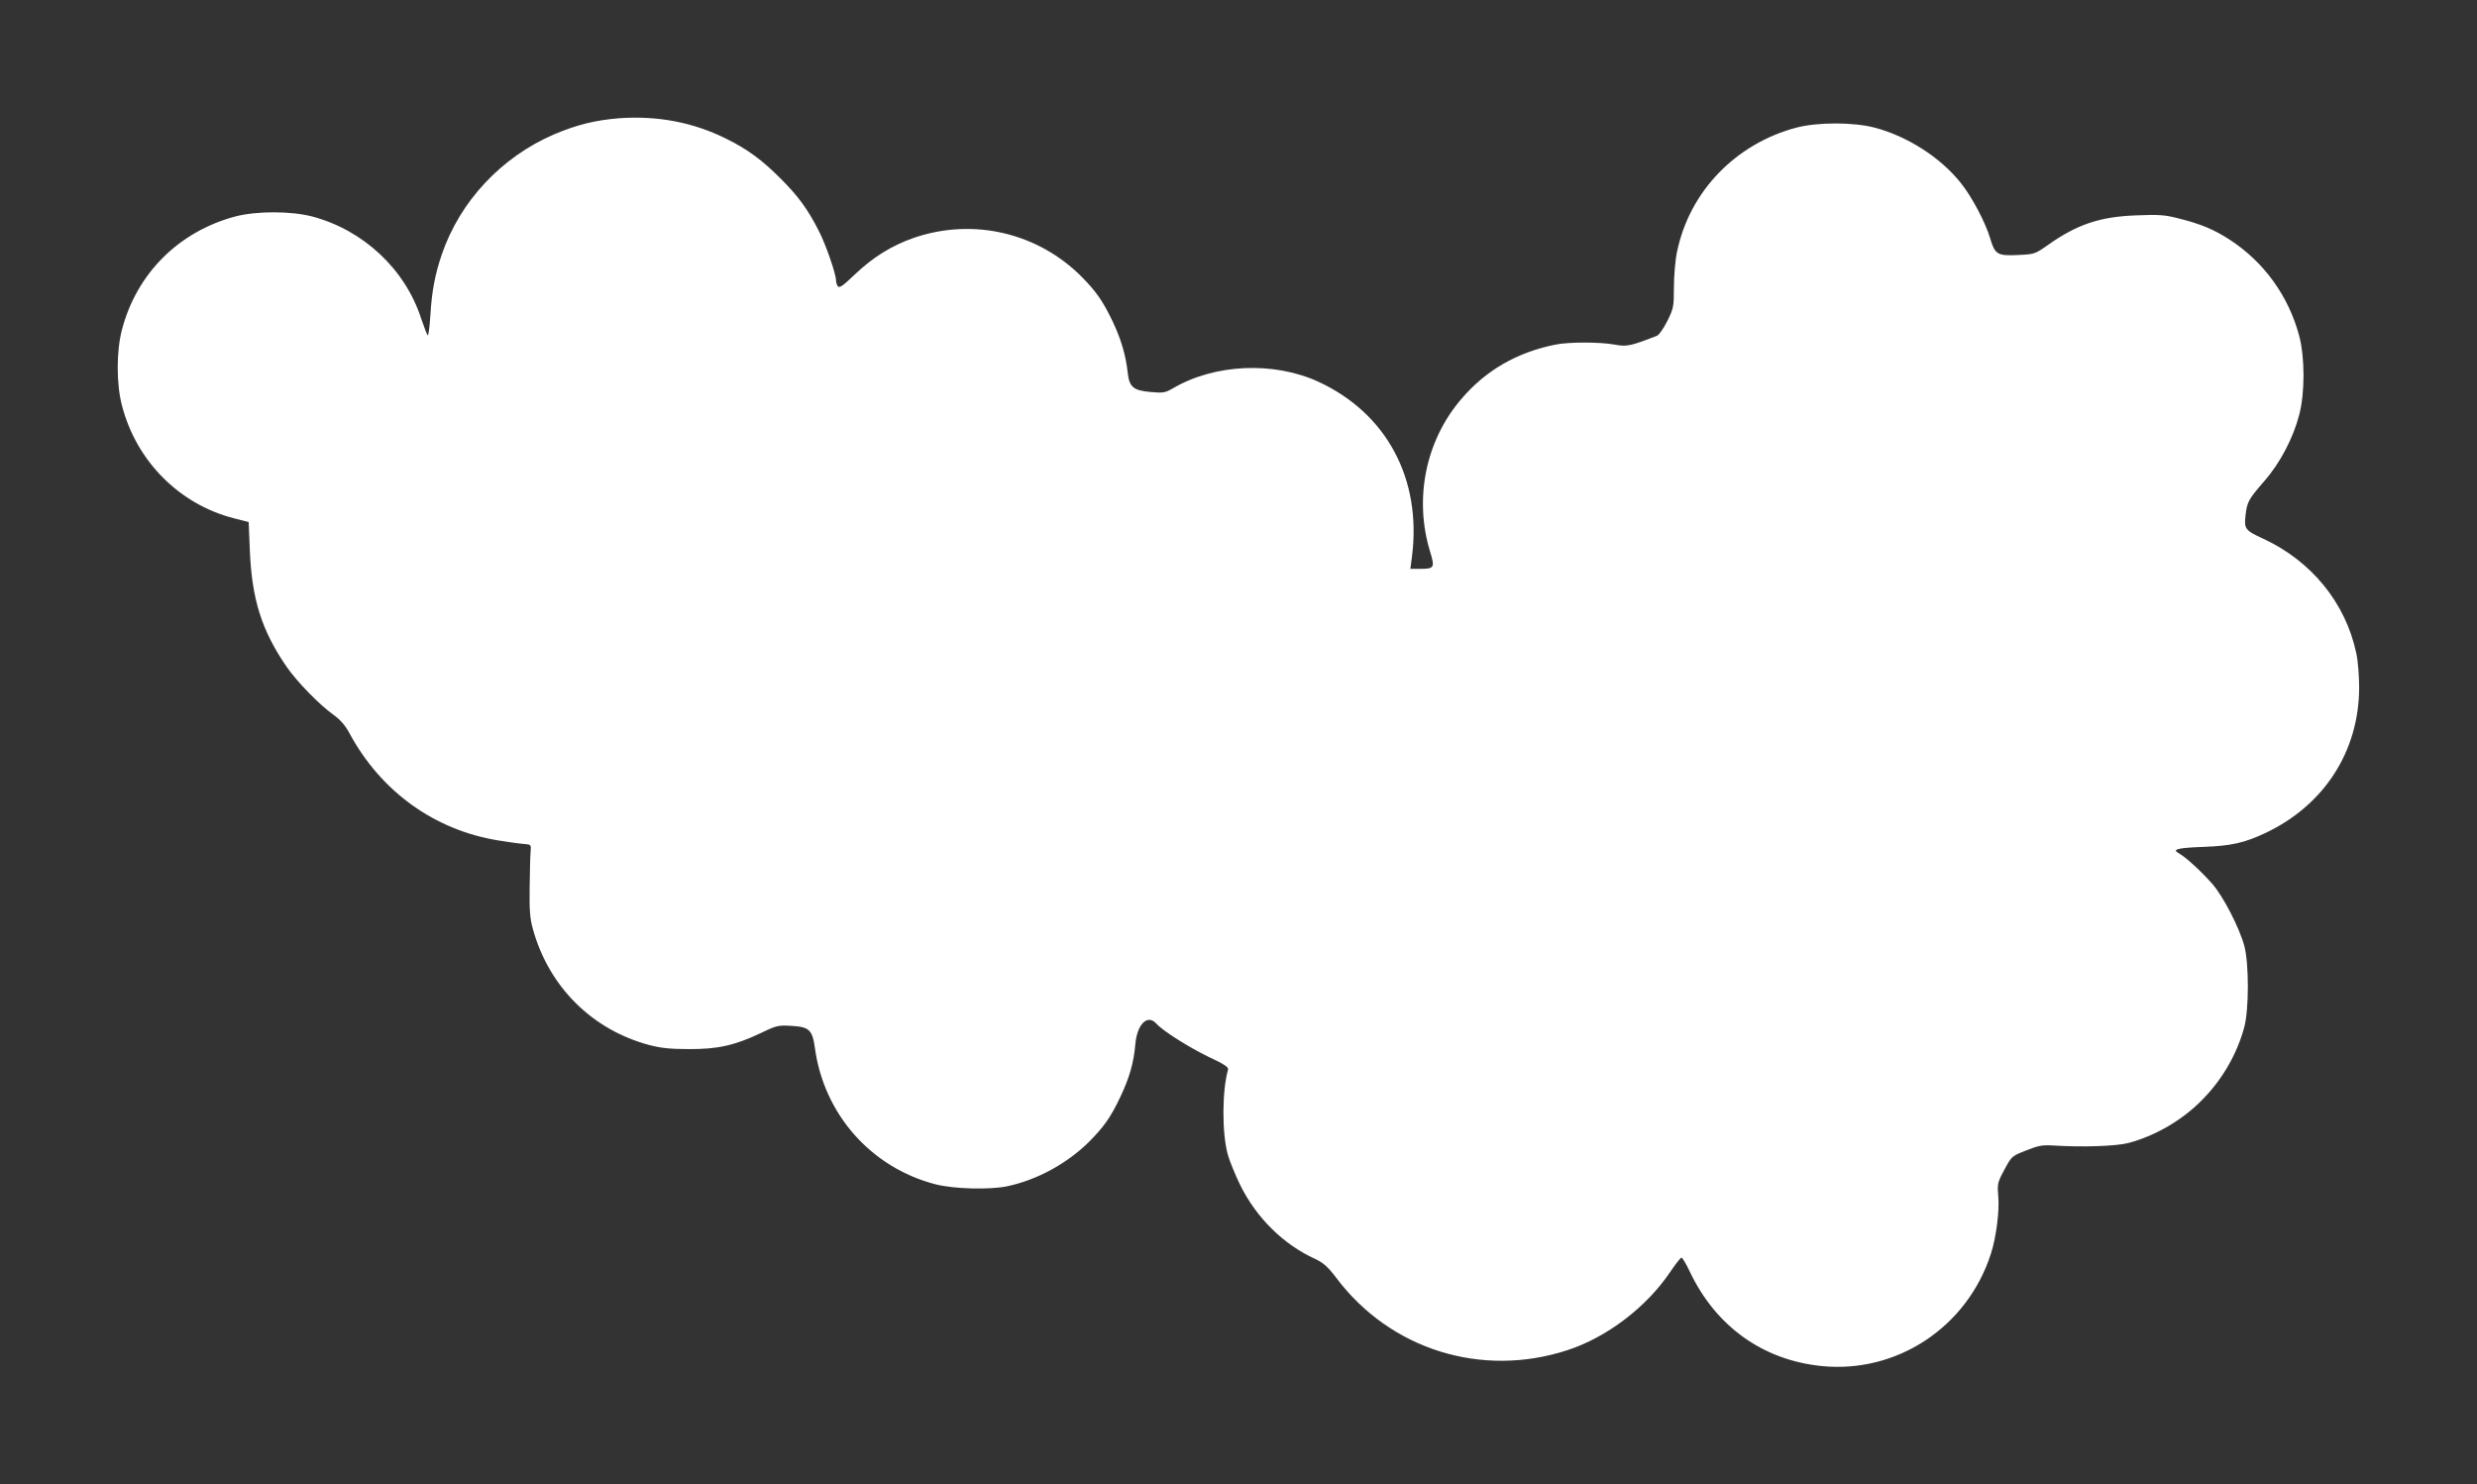 <?xml version="1.0" standalone="no"?>
<!DOCTYPE svg PUBLIC "-//W3C//DTD SVG 20010904//EN"
 "http://www.w3.org/TR/2001/REC-SVG-20010904/DTD/svg10.dtd">
<svg version="1.0" xmlns="http://www.w3.org/2000/svg"
 width="1280pt" height="767pt" viewBox="0 0 1280 767"
 preserveAspectRatio="xMidYMid meet">
<rect x="0" y="0" width="1280" height="767" fill="#333333" stroke="none"/>
<g transform="translate(0,767) scale(0.1,-0.1)"
fill="#ffffff" stroke="none">
<path d="M3200 7059 c-124 -10 -221 -34 -338 -84 -271 -117 -485 -345 -579
-620 -35 -103 -52 -191 -59 -315 -4 -61 -10 -107 -14 -103 -4 4 -19 44 -34 88
-83 255 -299 456 -562 526 -111 29 -289 29 -399 0 -292 -78 -510 -296 -585
-586 -29 -110 -29 -280 0 -390 74 -288 297 -512 580 -584 l75 -19 6 -148 c11
-253 61 -412 190 -600 55 -79 169 -196 243 -249 34 -24 60 -54 81 -93 163
-303 441 -503 772 -556 54 -9 114 -17 133 -18 34 -3 35 -4 32 -38 -2 -19 -4
-102 -5 -185 -2 -117 2 -164 16 -214 82 -300 306 -523 602 -602 61 -16 110
-21 205 -21 148 -1 237 19 372 83 80 39 91 41 157 37 92 -5 109 -20 122 -114
47 -344 291 -619 624 -705 95 -24 277 -29 370 -10 155 33 310 118 423 230 77
78 112 127 162 233 46 97 69 176 77 272 9 103 63 156 108 106 34 -38 167 -122
270 -172 82 -38 105 -54 101 -66 -31 -109 -32 -324 -2 -437 9 -33 38 -105 65
-160 83 -168 223 -307 386 -381 44 -21 66 -40 110 -98 279 -371 751 -519 1195
-374 203 66 408 222 530 403 28 41 54 75 59 75 5 0 25 -33 44 -74 134 -281
376 -455 679 -486 390 -40 754 201 876 580 28 87 45 221 38 300 -5 61 -4 69
32 135 37 69 38 70 112 99 61 25 86 29 135 26 157 -10 331 -4 395 13 142 38
284 122 386 229 101 104 174 232 211 368 25 91 25 328 1 420 -26 96 -109 257
-166 322 -55 63 -140 141 -173 158 -37 20 -8 28 126 33 145 5 214 21 322 72
303 143 483 422 484 750 0 61 -6 141 -15 180 -55 259 -232 476 -481 591 -94
43 -99 51 -91 121 8 70 15 82 99 179 80 92 147 220 178 339 30 113 30 298 0
410 -55 205 -181 380 -357 495 -83 54 -149 82 -269 112 -67 17 -100 20 -215
15 -189 -7 -306 -46 -460 -155 -64 -45 -67 -46 -153 -50 -106 -5 -118 3 -143
87 -23 79 -95 216 -152 286 -106 133 -278 242 -447 286 -111 28 -289 28 -400
0 -316 -83 -555 -331 -619 -643 -9 -42 -16 -125 -16 -183 0 -100 -2 -109 -34
-174 -19 -38 -43 -72 -53 -76 -135 -53 -157 -58 -219 -46 -77 14 -237 14 -306
0 -200 -40 -362 -134 -488 -283 -184 -215 -244 -516 -159 -790 24 -80 21 -86
-54 -86 l-49 0 9 68 c49 399 -132 736 -484 899 -231 106 -536 93 -752 -34 -40
-23 -50 -25 -115 -19 -91 8 -111 26 -119 104 -10 88 -34 169 -77 260 -50 104
-84 154 -158 229 -227 230 -562 309 -869 204 -113 -39 -212 -100 -305 -189
-63 -60 -81 -73 -89 -61 -5 7 -9 22 -9 31 0 32 -52 183 -88 253 -55 110 -108
183 -201 275 -94 94 -169 149 -276 202 -171 86 -358 121 -555 107z"/>
</g>
</svg>
